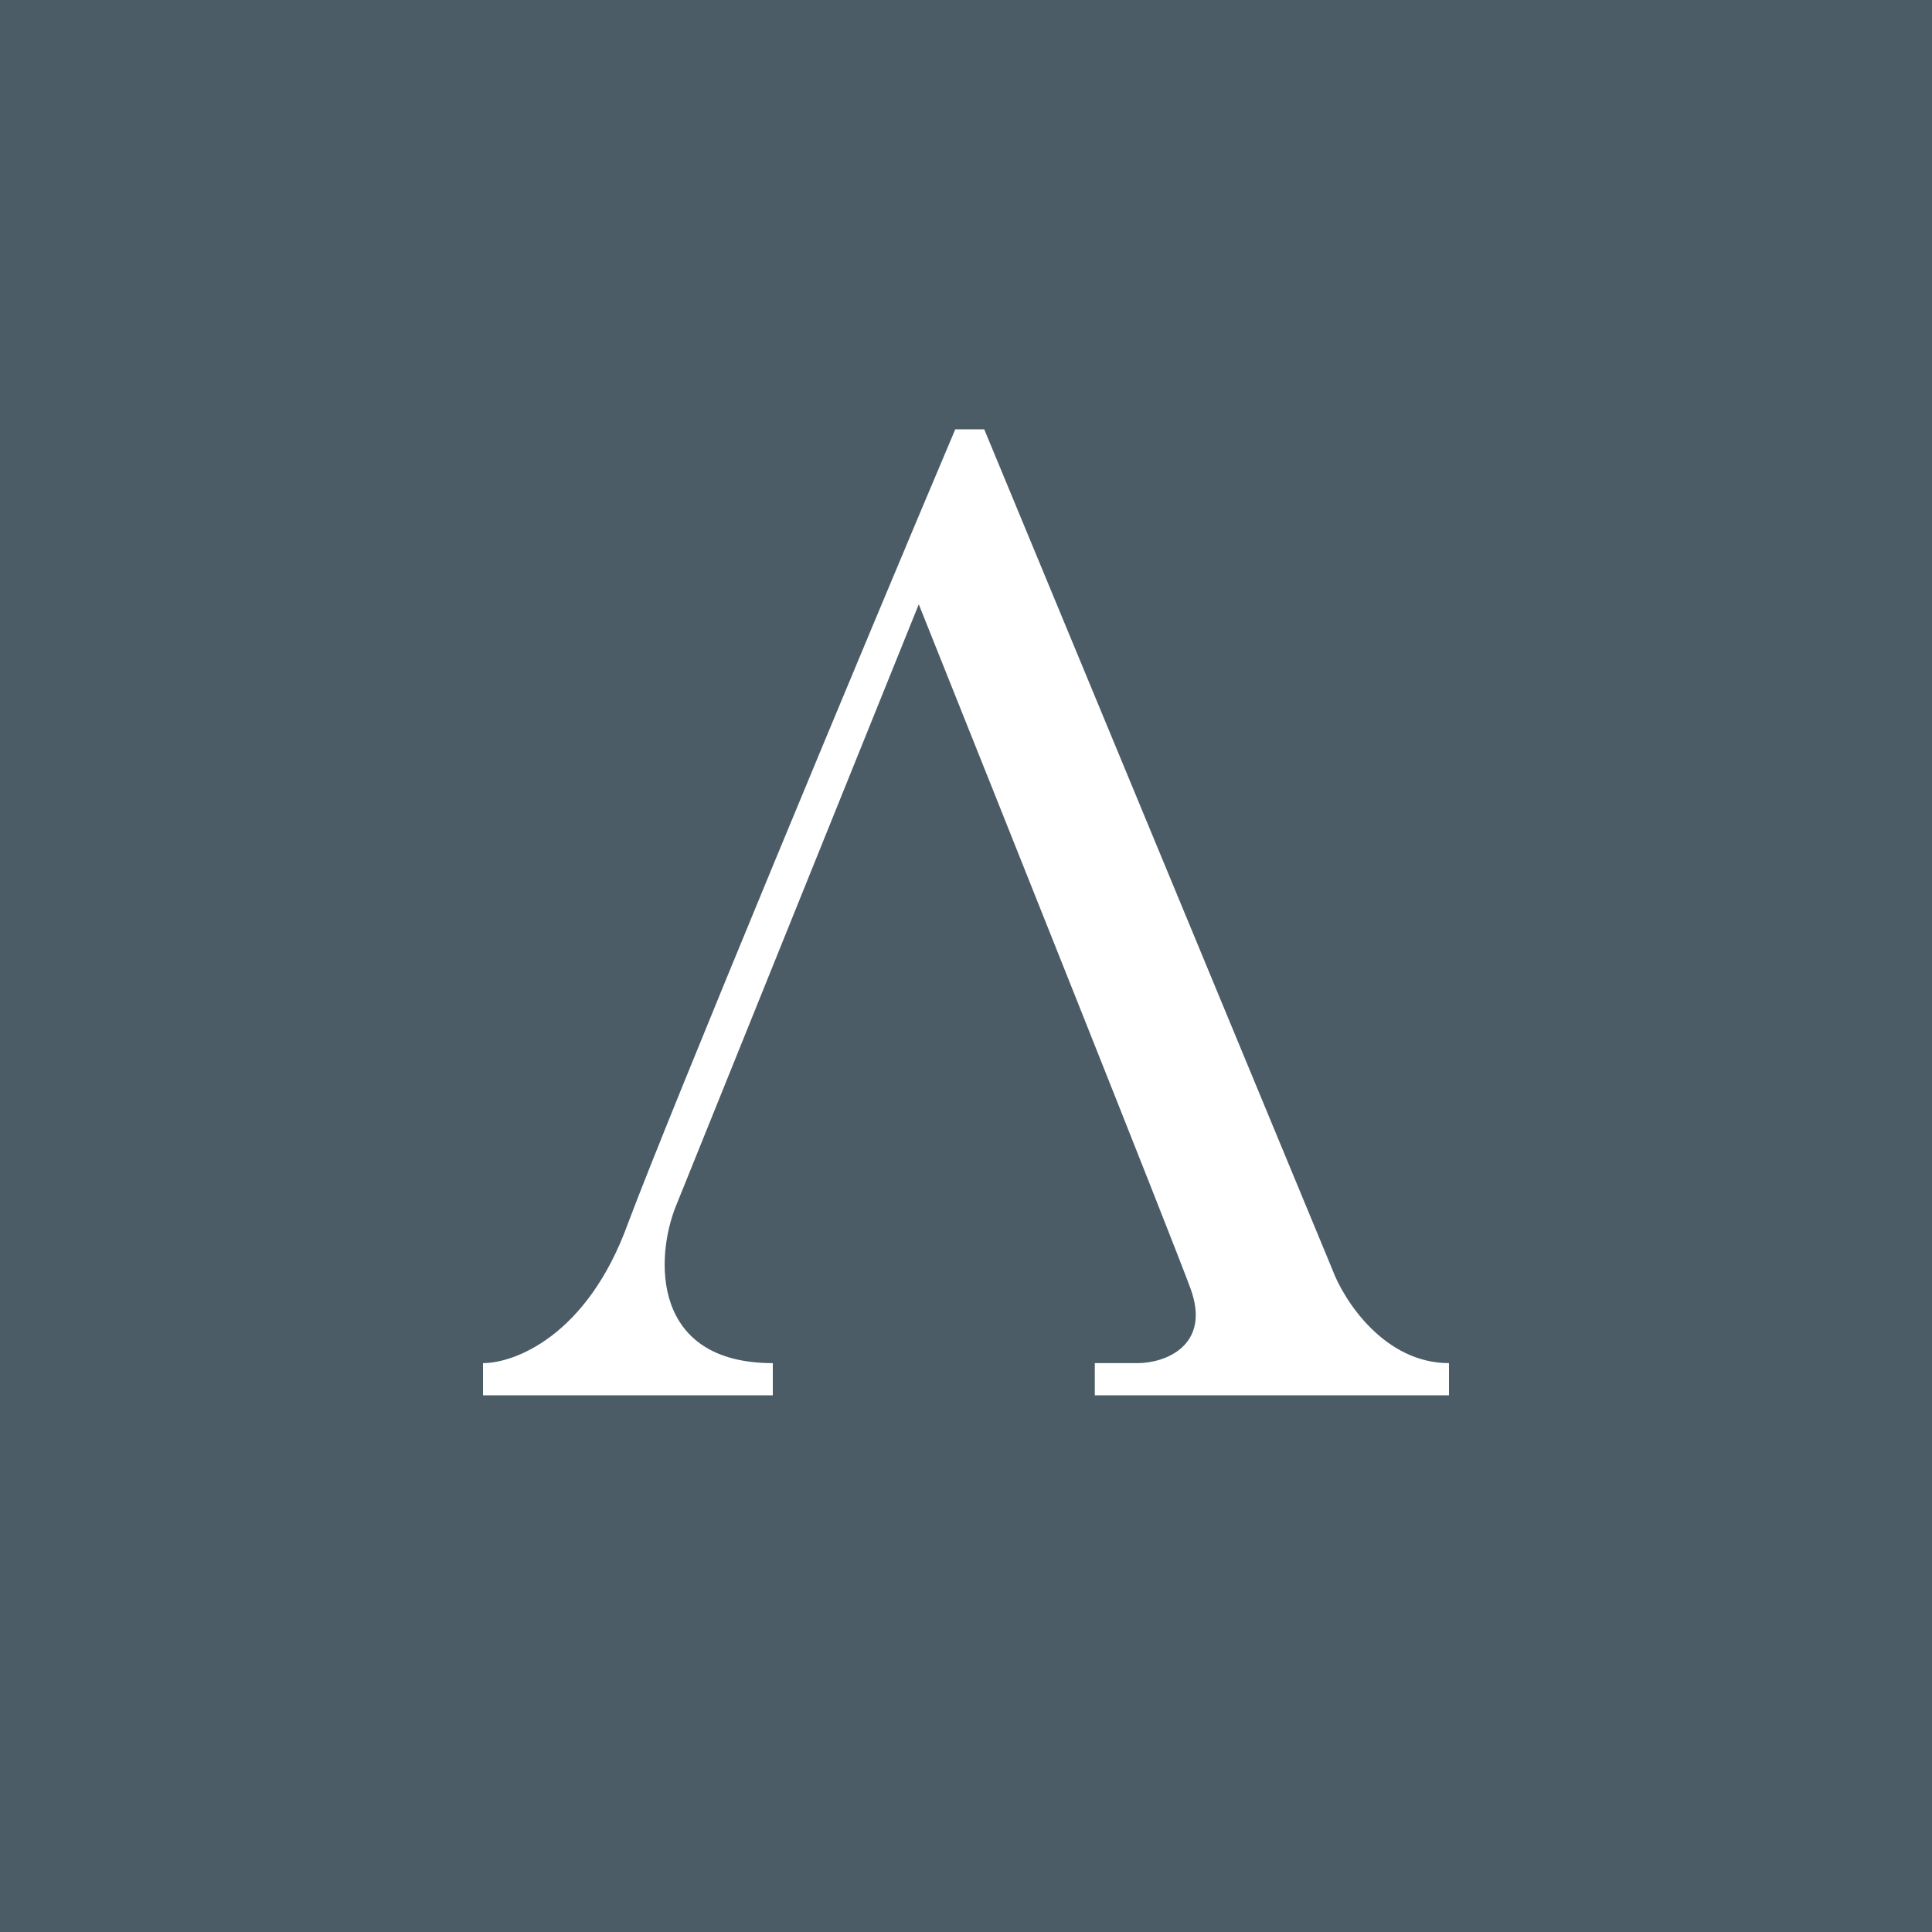 <!-- by TradingView --><svg xmlns="http://www.w3.org/2000/svg" width="18" height="18" viewBox="0 0 18 18"><path fill="#4B5C66" d="M0 0h18v18H0z"/><path d="M4.5 12.7v.3h2.7v-.3c-1.13 0-1.1-.98-.9-1.47l2.26-5.6c.76 1.9 2.33 5.83 2.53 6.37.2.54-.24.7-.49.7h-.4v.3h3.3v-.3c-.6 0-.98-.58-1.09-.88L9.17 4H8.9c-.86 2.03-2.66 6.36-3.05 7.4-.38 1.05-1.06 1.3-1.35 1.3Z" fill="#fff"/></svg>